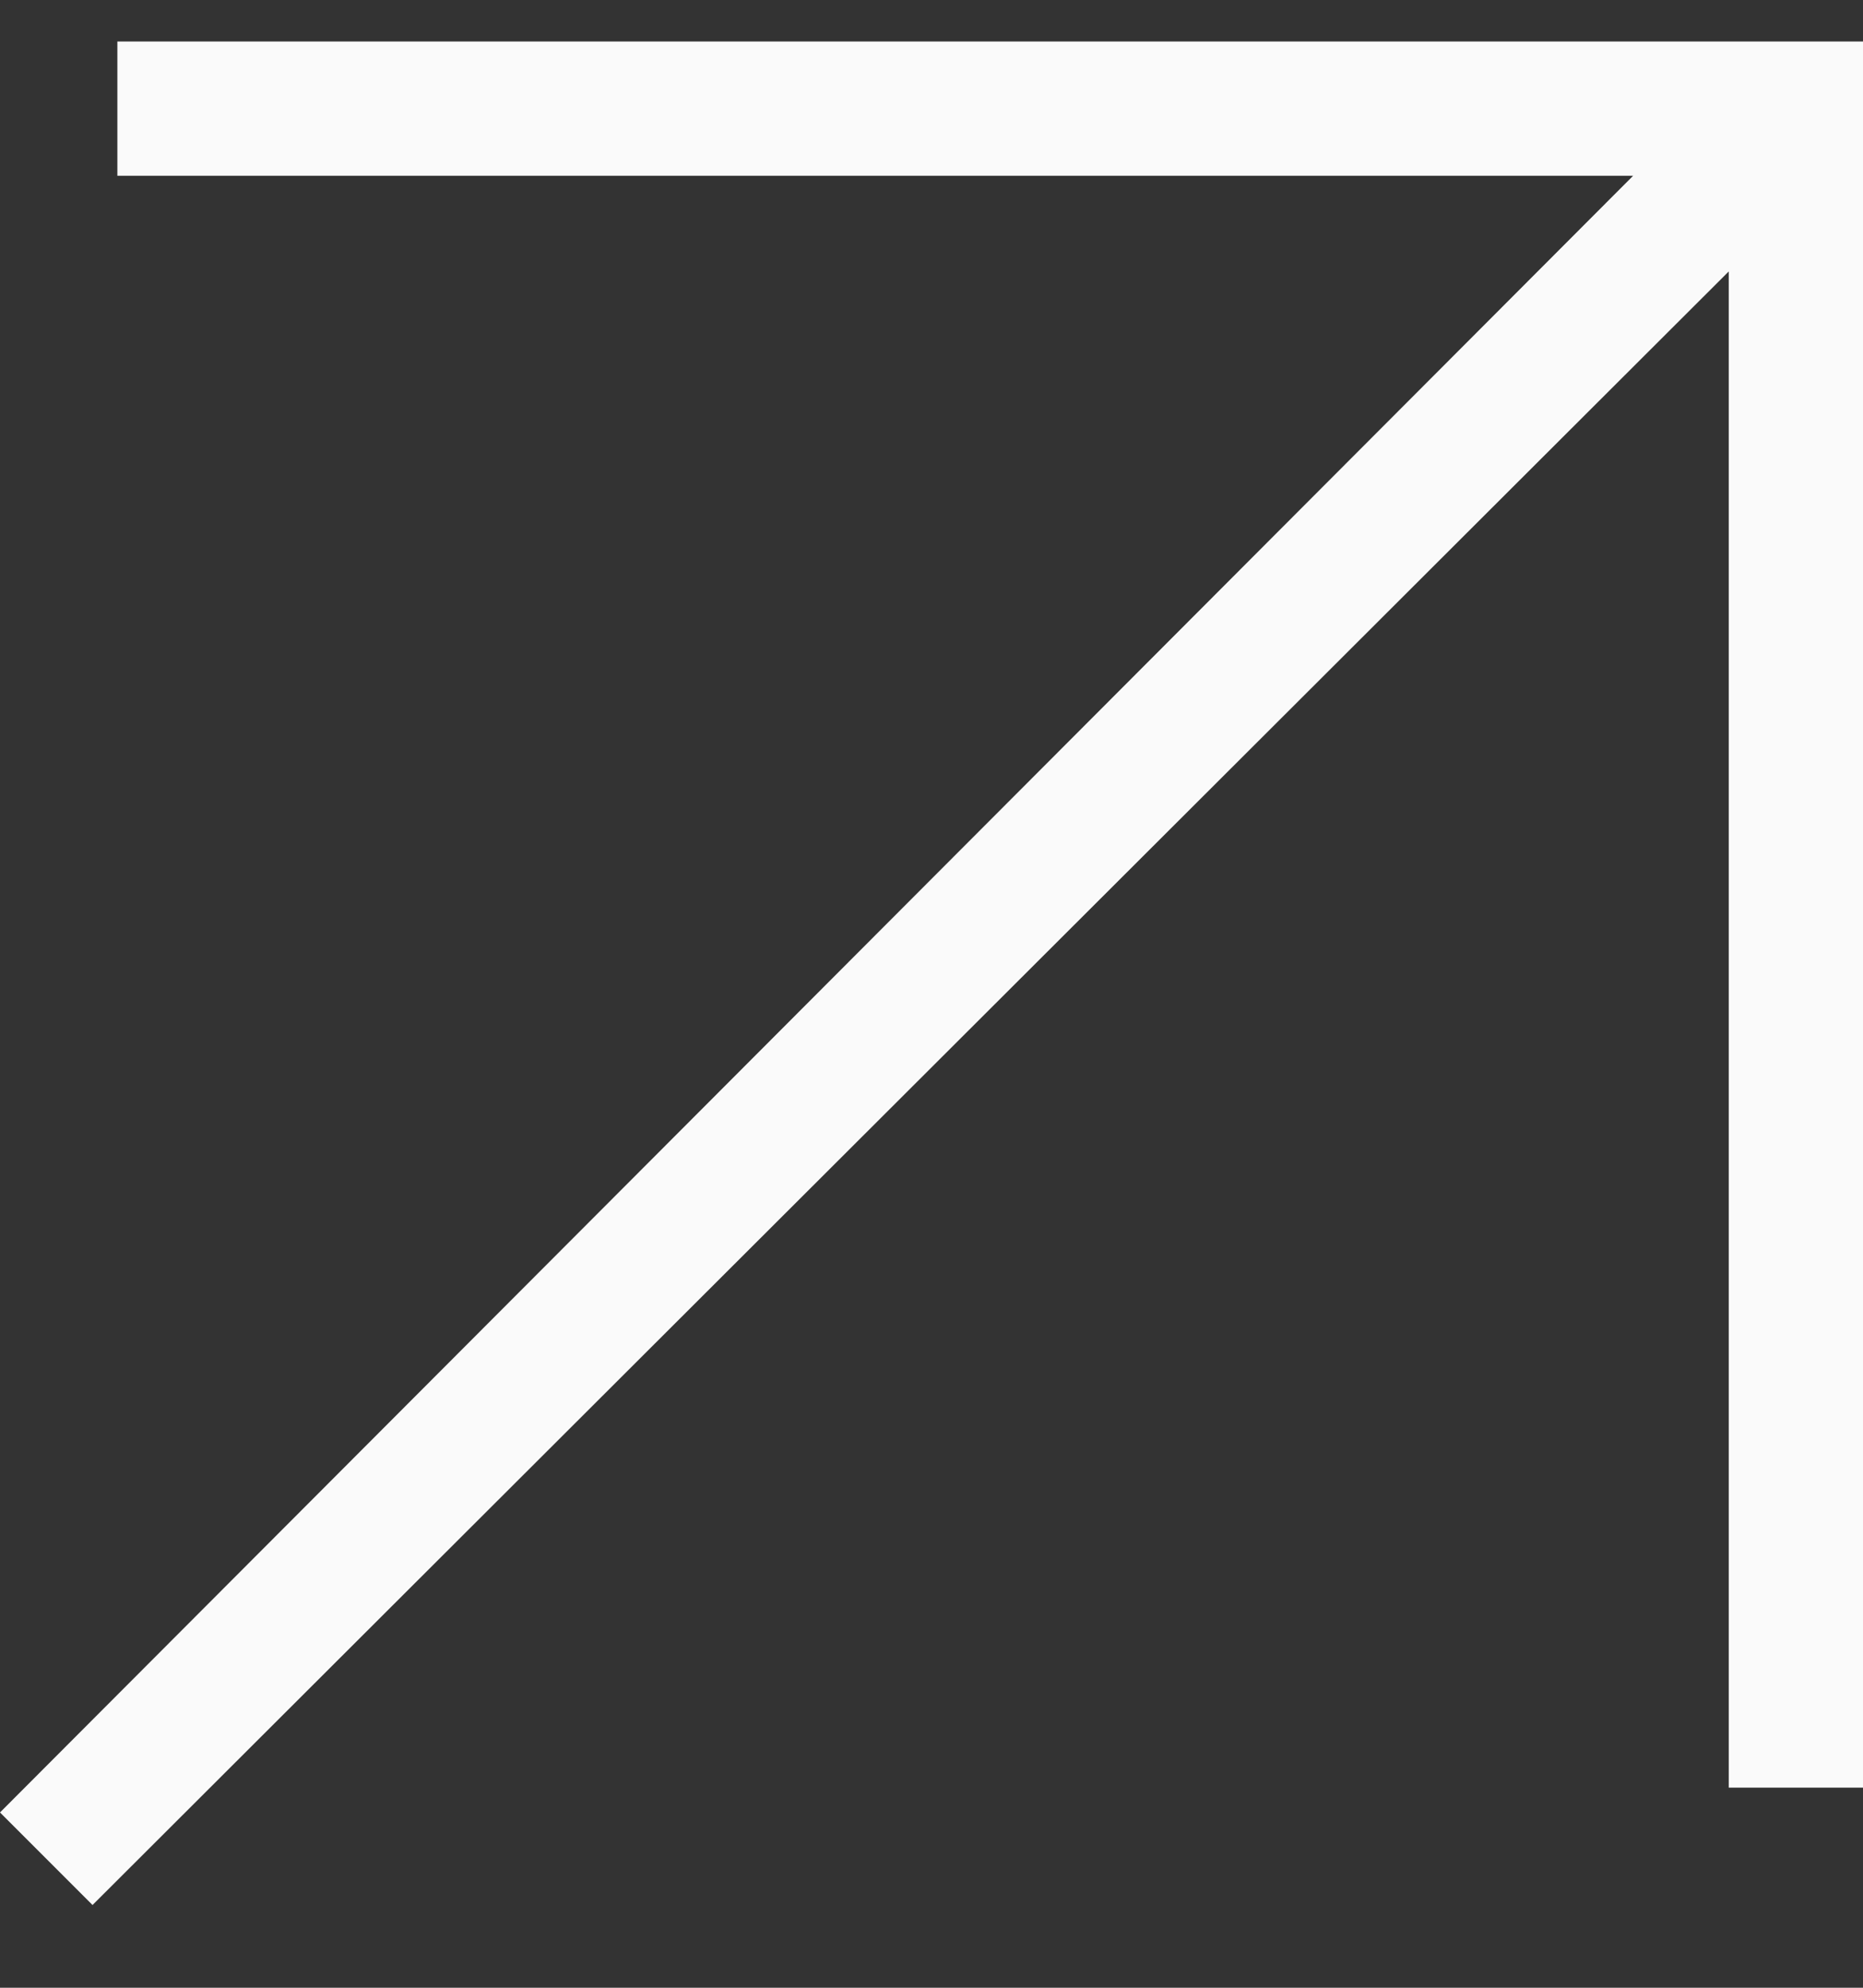 <svg width="15" height="16" viewBox="0 0 15 16" fill="none" xmlns="http://www.w3.org/2000/svg">
<rect x="0" y="0" width="15" height="16" fill="#333333" stroke="none"/>
<path d="M0.745 15.334L0 14.589L13.149 1.415H0.945V0.334H15V14.389H13.919V2.185L0.745 15.334Z" fill="#FAFAFA"/>
</svg>
